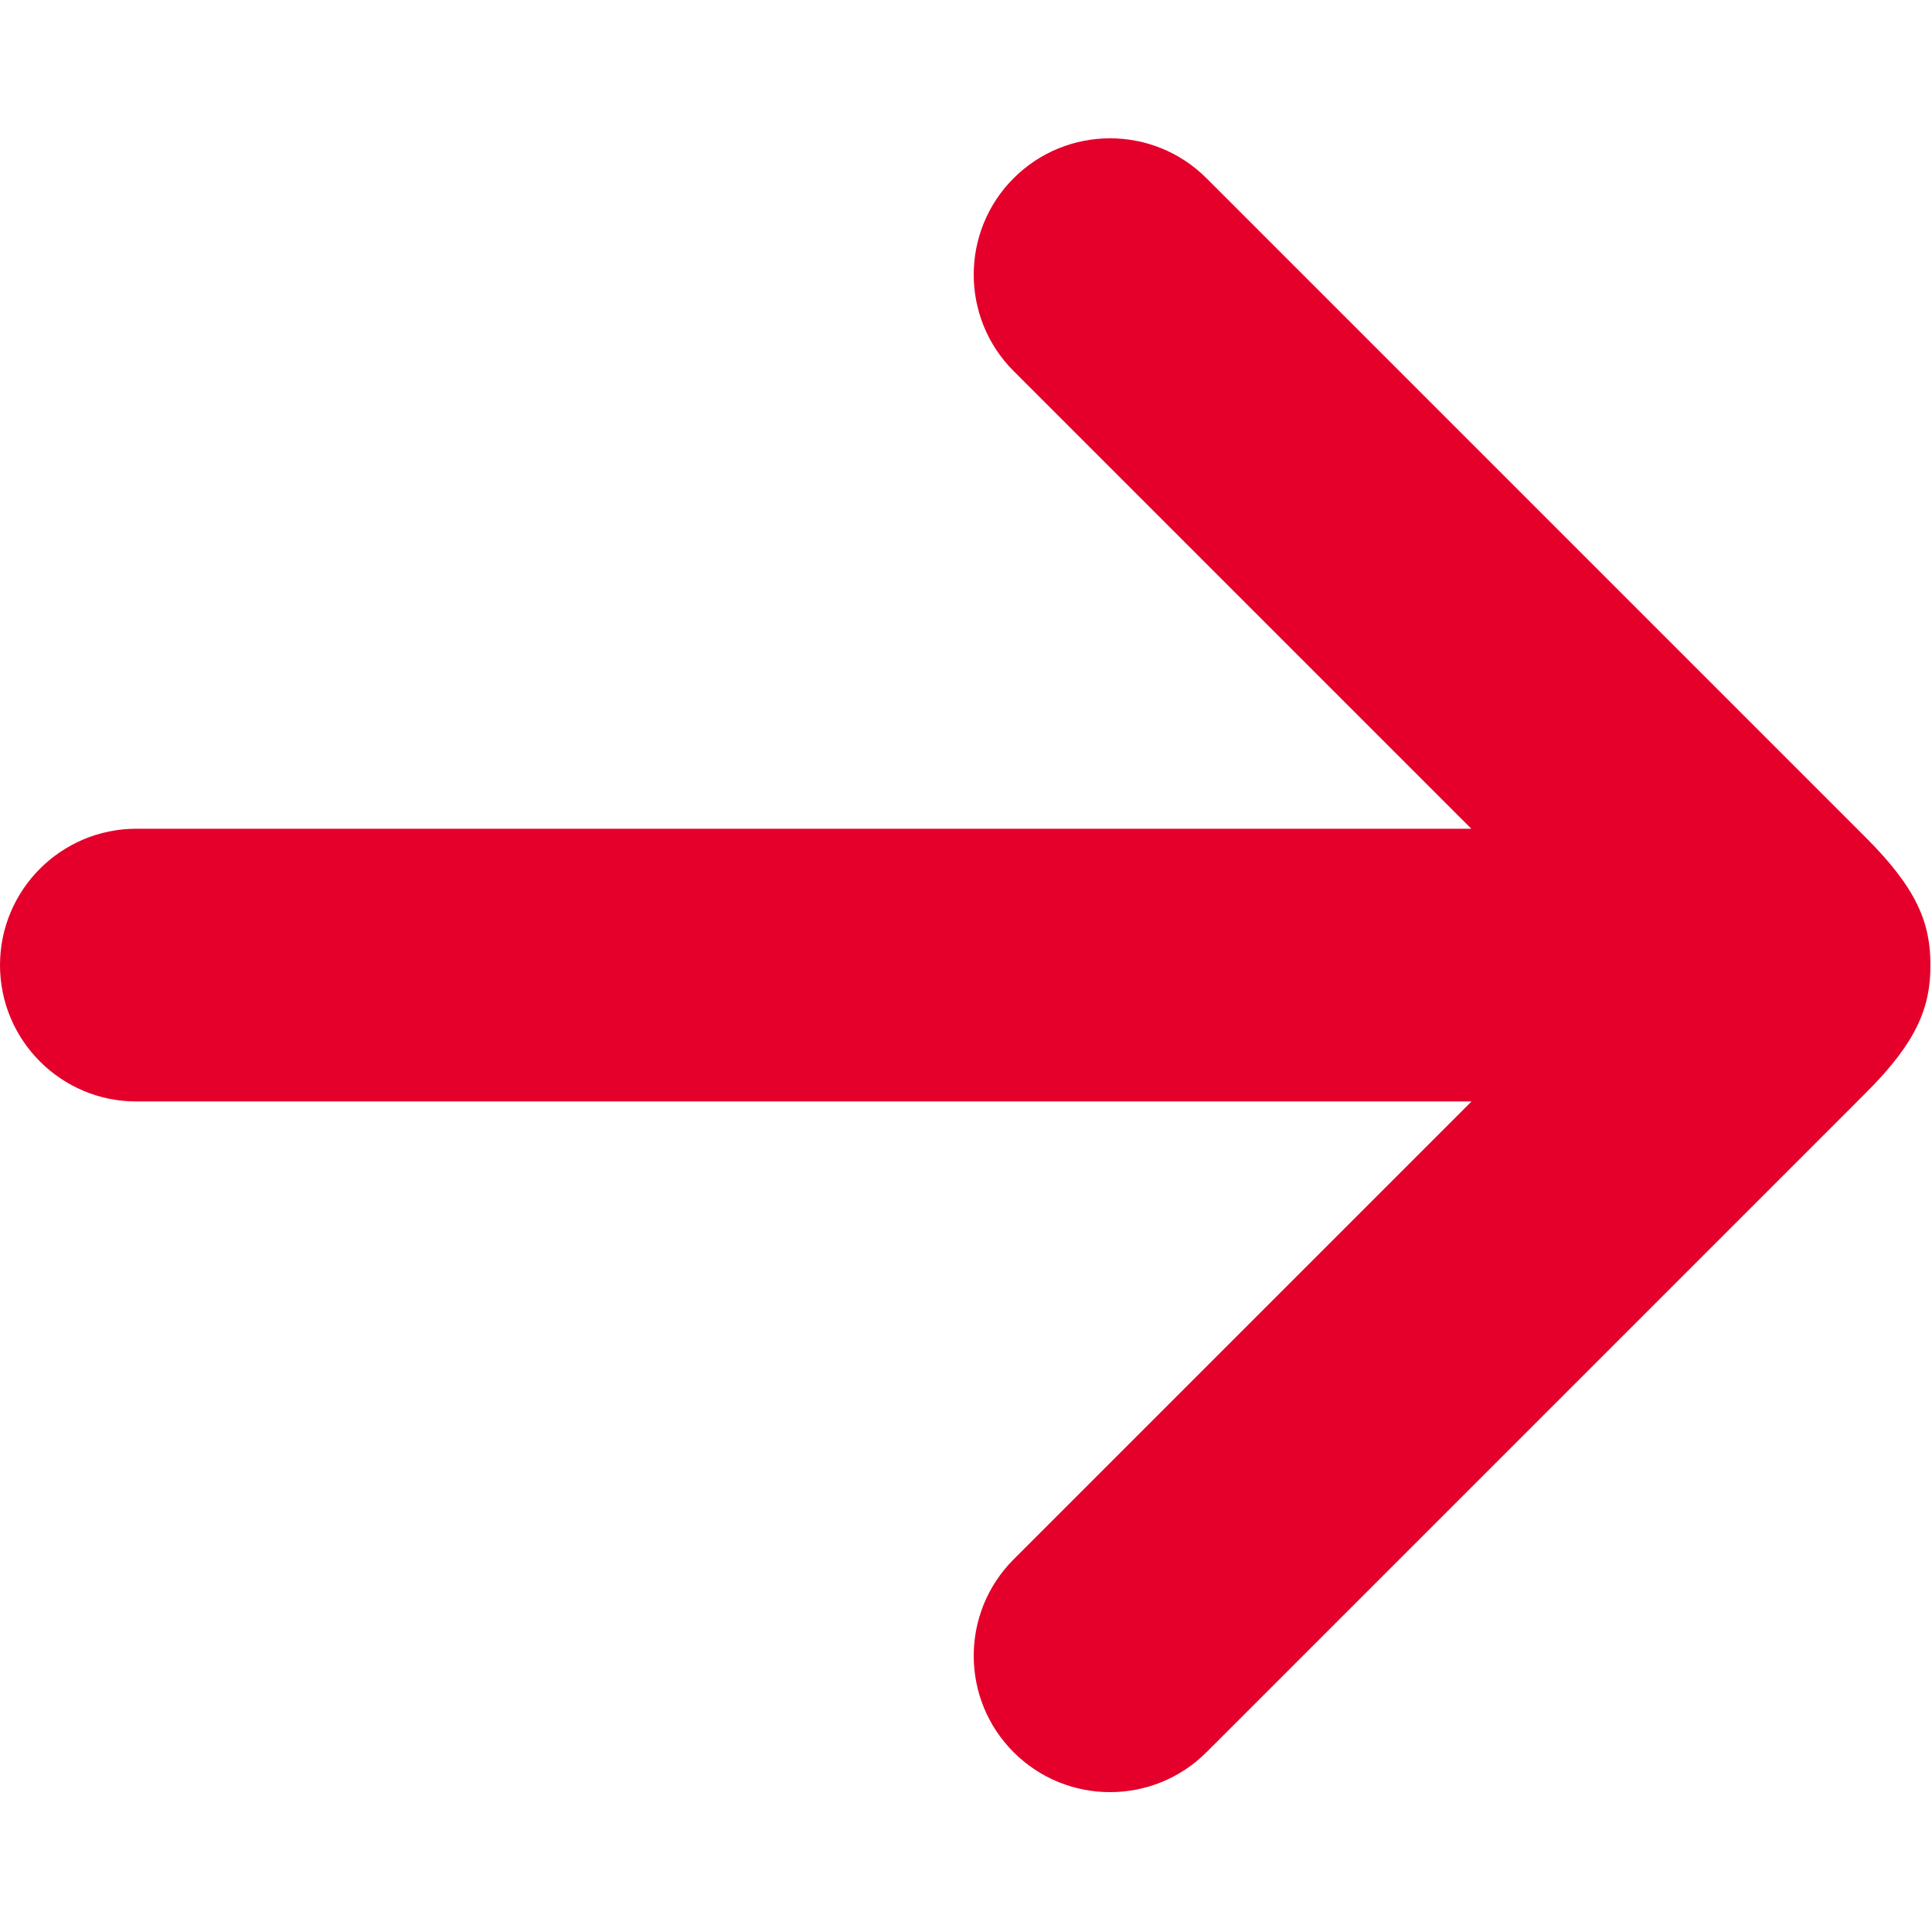 <?xml version="1.0" encoding="UTF-8" standalone="no"?><!DOCTYPE svg PUBLIC "-//W3C//DTD SVG 1.1//EN" "http://www.w3.org/Graphics/SVG/1.1/DTD/svg11.dtd"><svg width="100%" height="100%" viewBox="0 0 417 417" version="1.1" xmlns="http://www.w3.org/2000/svg" xmlns:xlink="http://www.w3.org/1999/xlink" xml:space="preserve" xmlns:serif="http://www.serif.com/" style="fill-rule:evenodd;clip-rule:evenodd;stroke-linejoin:round;stroke-miterlimit:2;"><rect id="ArtBoard5" x="-0" y="0" width="416.667" height="416.667" style="fill:none;"/><clipPath id="_clip1"><rect x="-0" y="0" width="416.667" height="416.667"/></clipPath><g clip-path="url(#_clip1)"><path d="M260.403,38.471l0.001,-0.003c-11.486,-11.486 -30.137,-11.486 -41.624,0c-11.486,11.487 -11.486,30.138 0,41.624l98.782,98.782l-288.13,0c-16.244,0 -29.432,13.188 -29.432,29.433c-0,16.244 13.188,29.432 29.432,29.432c0,0 288.184,0 288.184,0c-20.813,20.813 -98.836,98.835 -98.836,98.835c-11.486,11.487 -11.486,30.138 0,41.624c11.487,11.487 30.138,11.487 41.624,0c0,0 142.442,-142.442 142.442,-142.442c11.029,-11.028 13.821,-18.477 13.821,-27.449c-0,-8.974 -2.826,-16.402 -13.821,-27.396c-128.198,-128.198 -141.017,-141.018 -142.299,-142.3l-0.144,-0.14Z" style="fill:#e4002b;"/></g></svg>